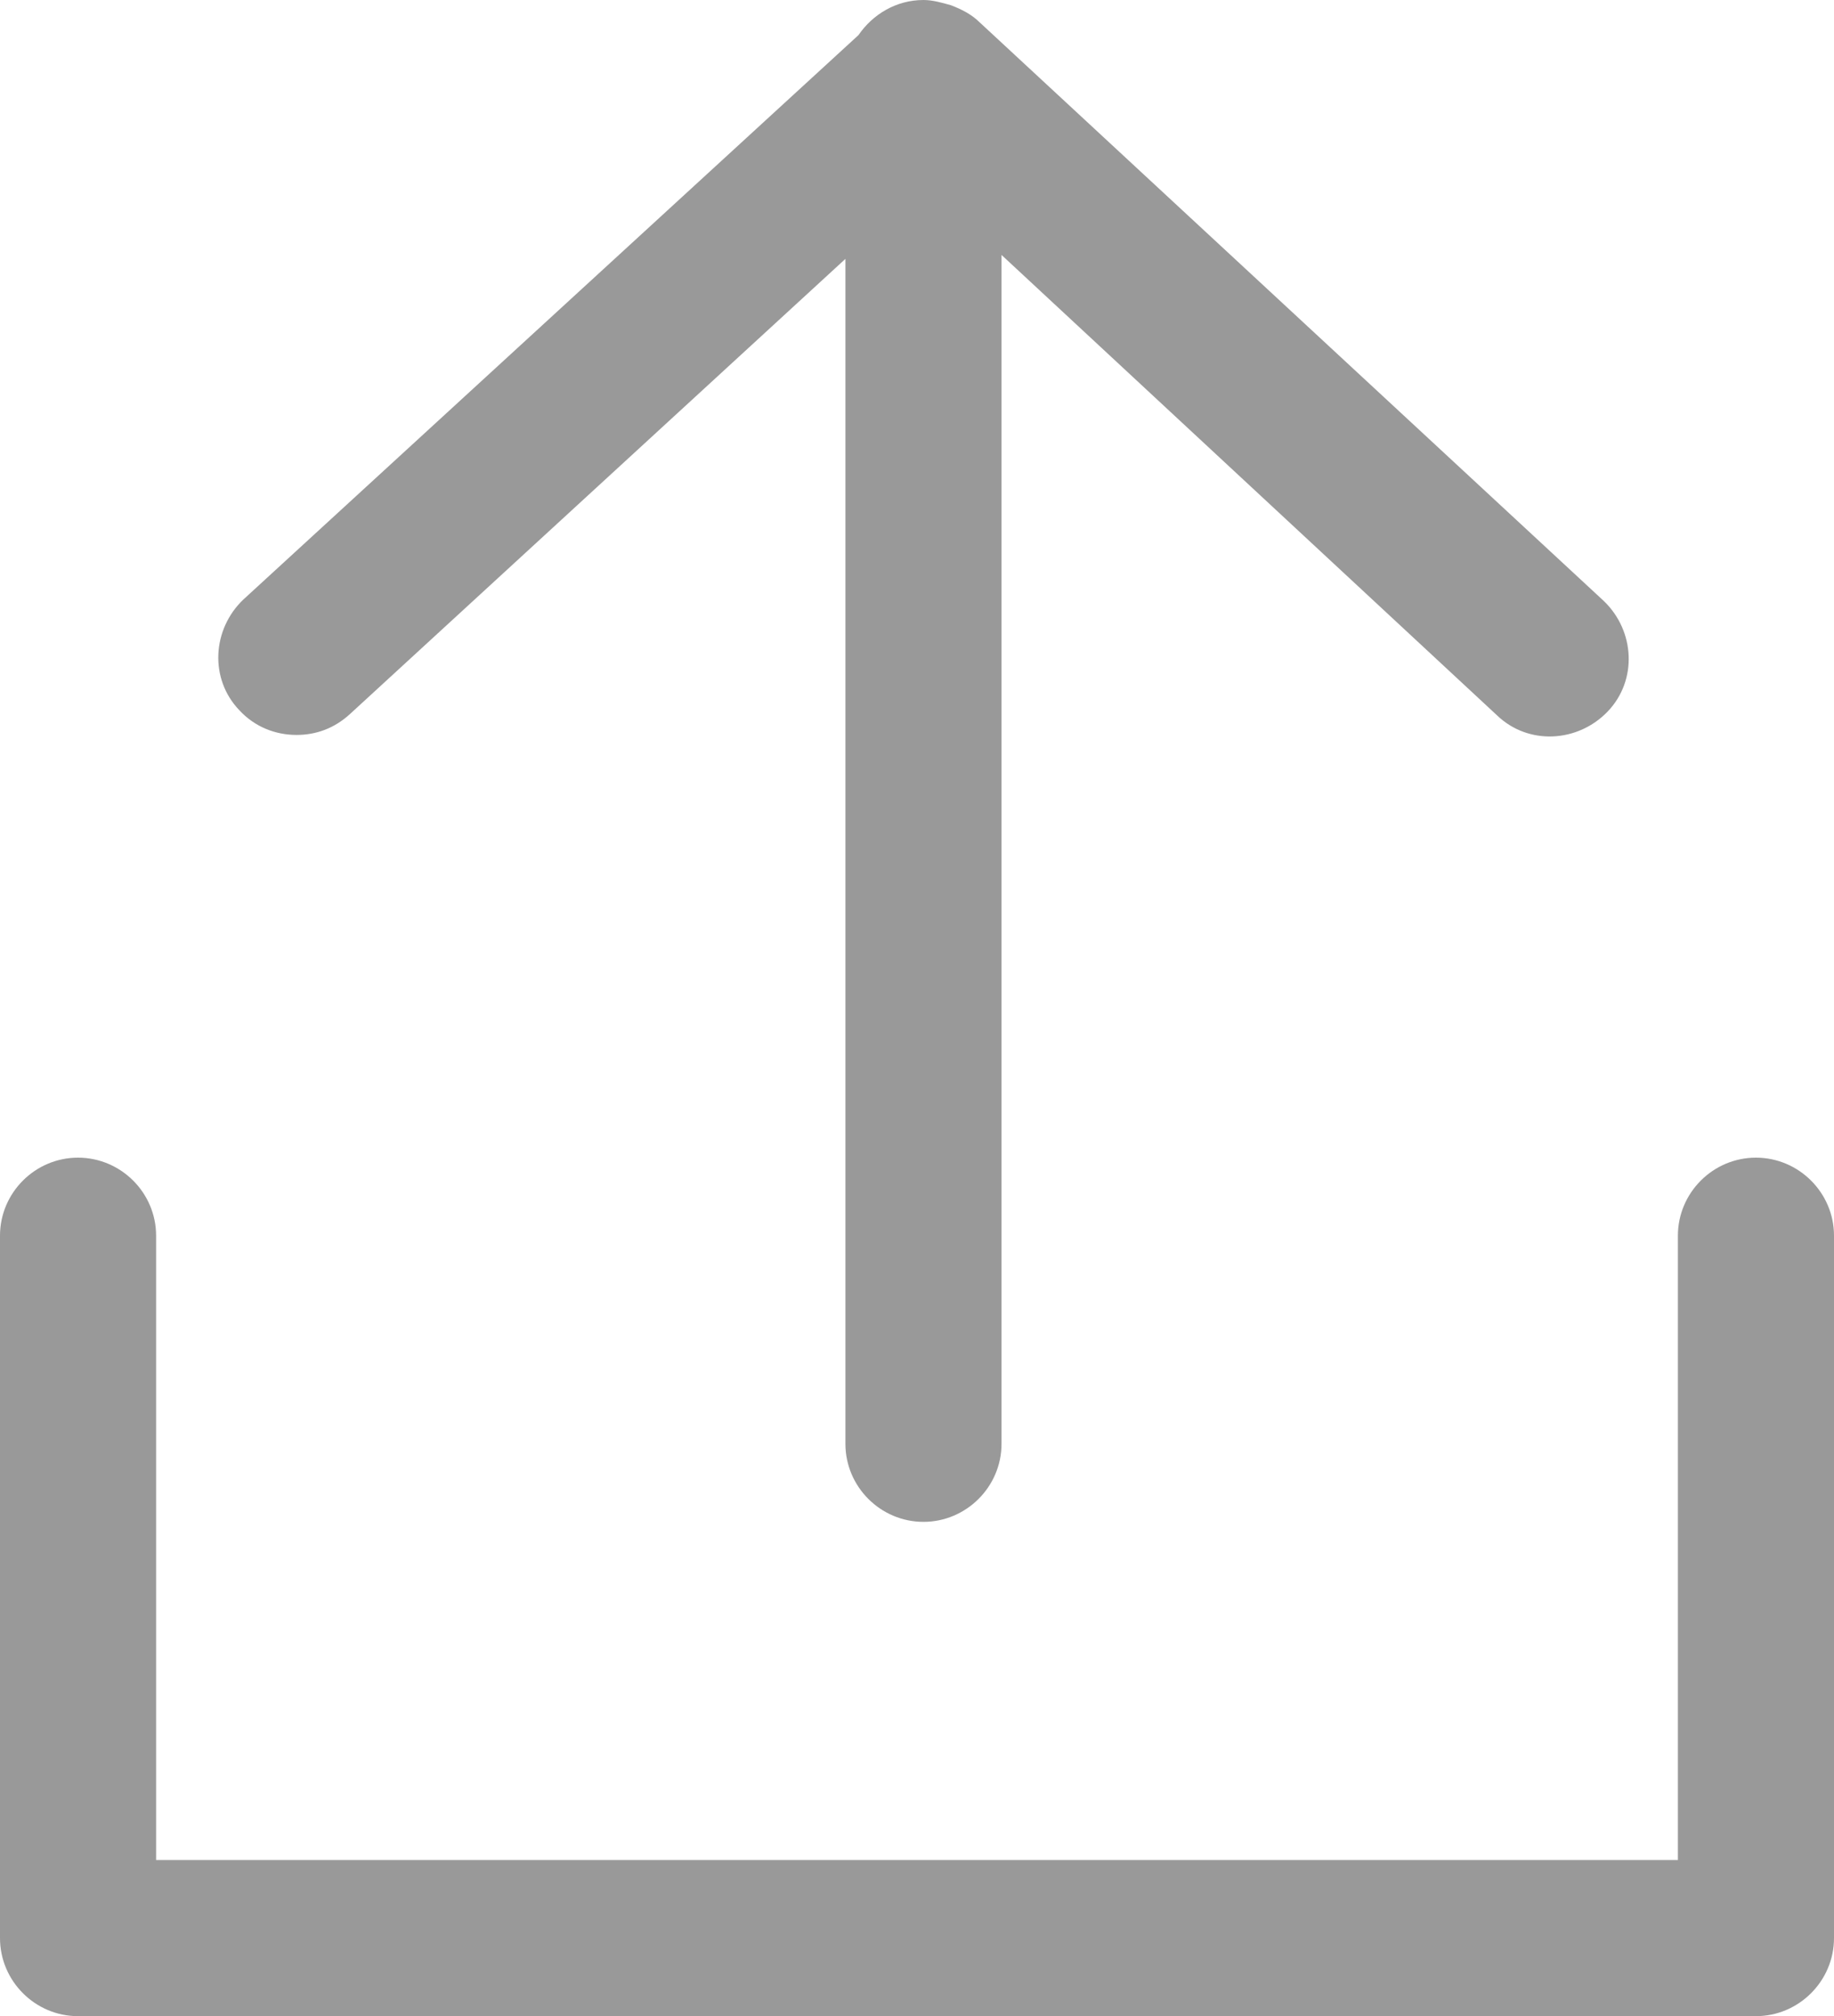 <?xml version="1.0" encoding="utf-8"?>
<!-- Generator: Adobe Illustrator 15.0.0, SVG Export Plug-In . SVG Version: 6.00 Build 0)  -->
<!DOCTYPE svg PUBLIC "-//W3C//DTD SVG 1.1//EN" "http://www.w3.org/Graphics/SVG/1.1/DTD/svg11.dtd">
<svg version="1.1" id="Capa_1" xmlns="http://www.w3.org/2000/svg" xmlns:xlink="http://www.w3.org/1999/xlink" x="0px" y="0px"
	 width="35px" height="38.475px" viewBox="0 0 35 38.475" enable-background="new 0 0 35 38.475" xml:space="preserve">
<g>
	<g>
		<path fill="#999999" d="M4.567,13.553c0.298,0.323,0.695,0.472,1.092,0.472c0.373,0,0.72-0.125,1.018-0.397l9.457-8.688v22.613
			c0,0.819,0.67,1.489,1.489,1.489c0.818,0,1.49-0.67,1.49-1.489V4.865l9.458,8.788c0.596,0.571,1.538,0.521,2.11-0.075
			c0.571-0.596,0.521-1.539-0.075-2.11L18.691,0.422c-0.15-0.149-0.348-0.248-0.546-0.323C17.971,0.05,17.797,0,17.624,0
			c-0.521,0-0.968,0.273-1.241,0.67L4.642,11.443C4.046,12.014,3.996,12.957,4.567,13.553z"/>
		<path fill="#999999" d="M1.489,22.092C0.67,22.092,0,22.762,0,23.581v13.404c0,0.819,0.67,1.49,1.489,1.49H33.51
			c0.819,0,1.49-0.671,1.49-1.49V23.581c0-0.819-0.671-1.489-1.49-1.489c-0.819,0-1.489,0.67-1.489,1.489v11.915H2.979V23.581
			C2.979,22.762,2.308,22.092,1.489,22.092z"/>
	</g>
</g>
</svg>
